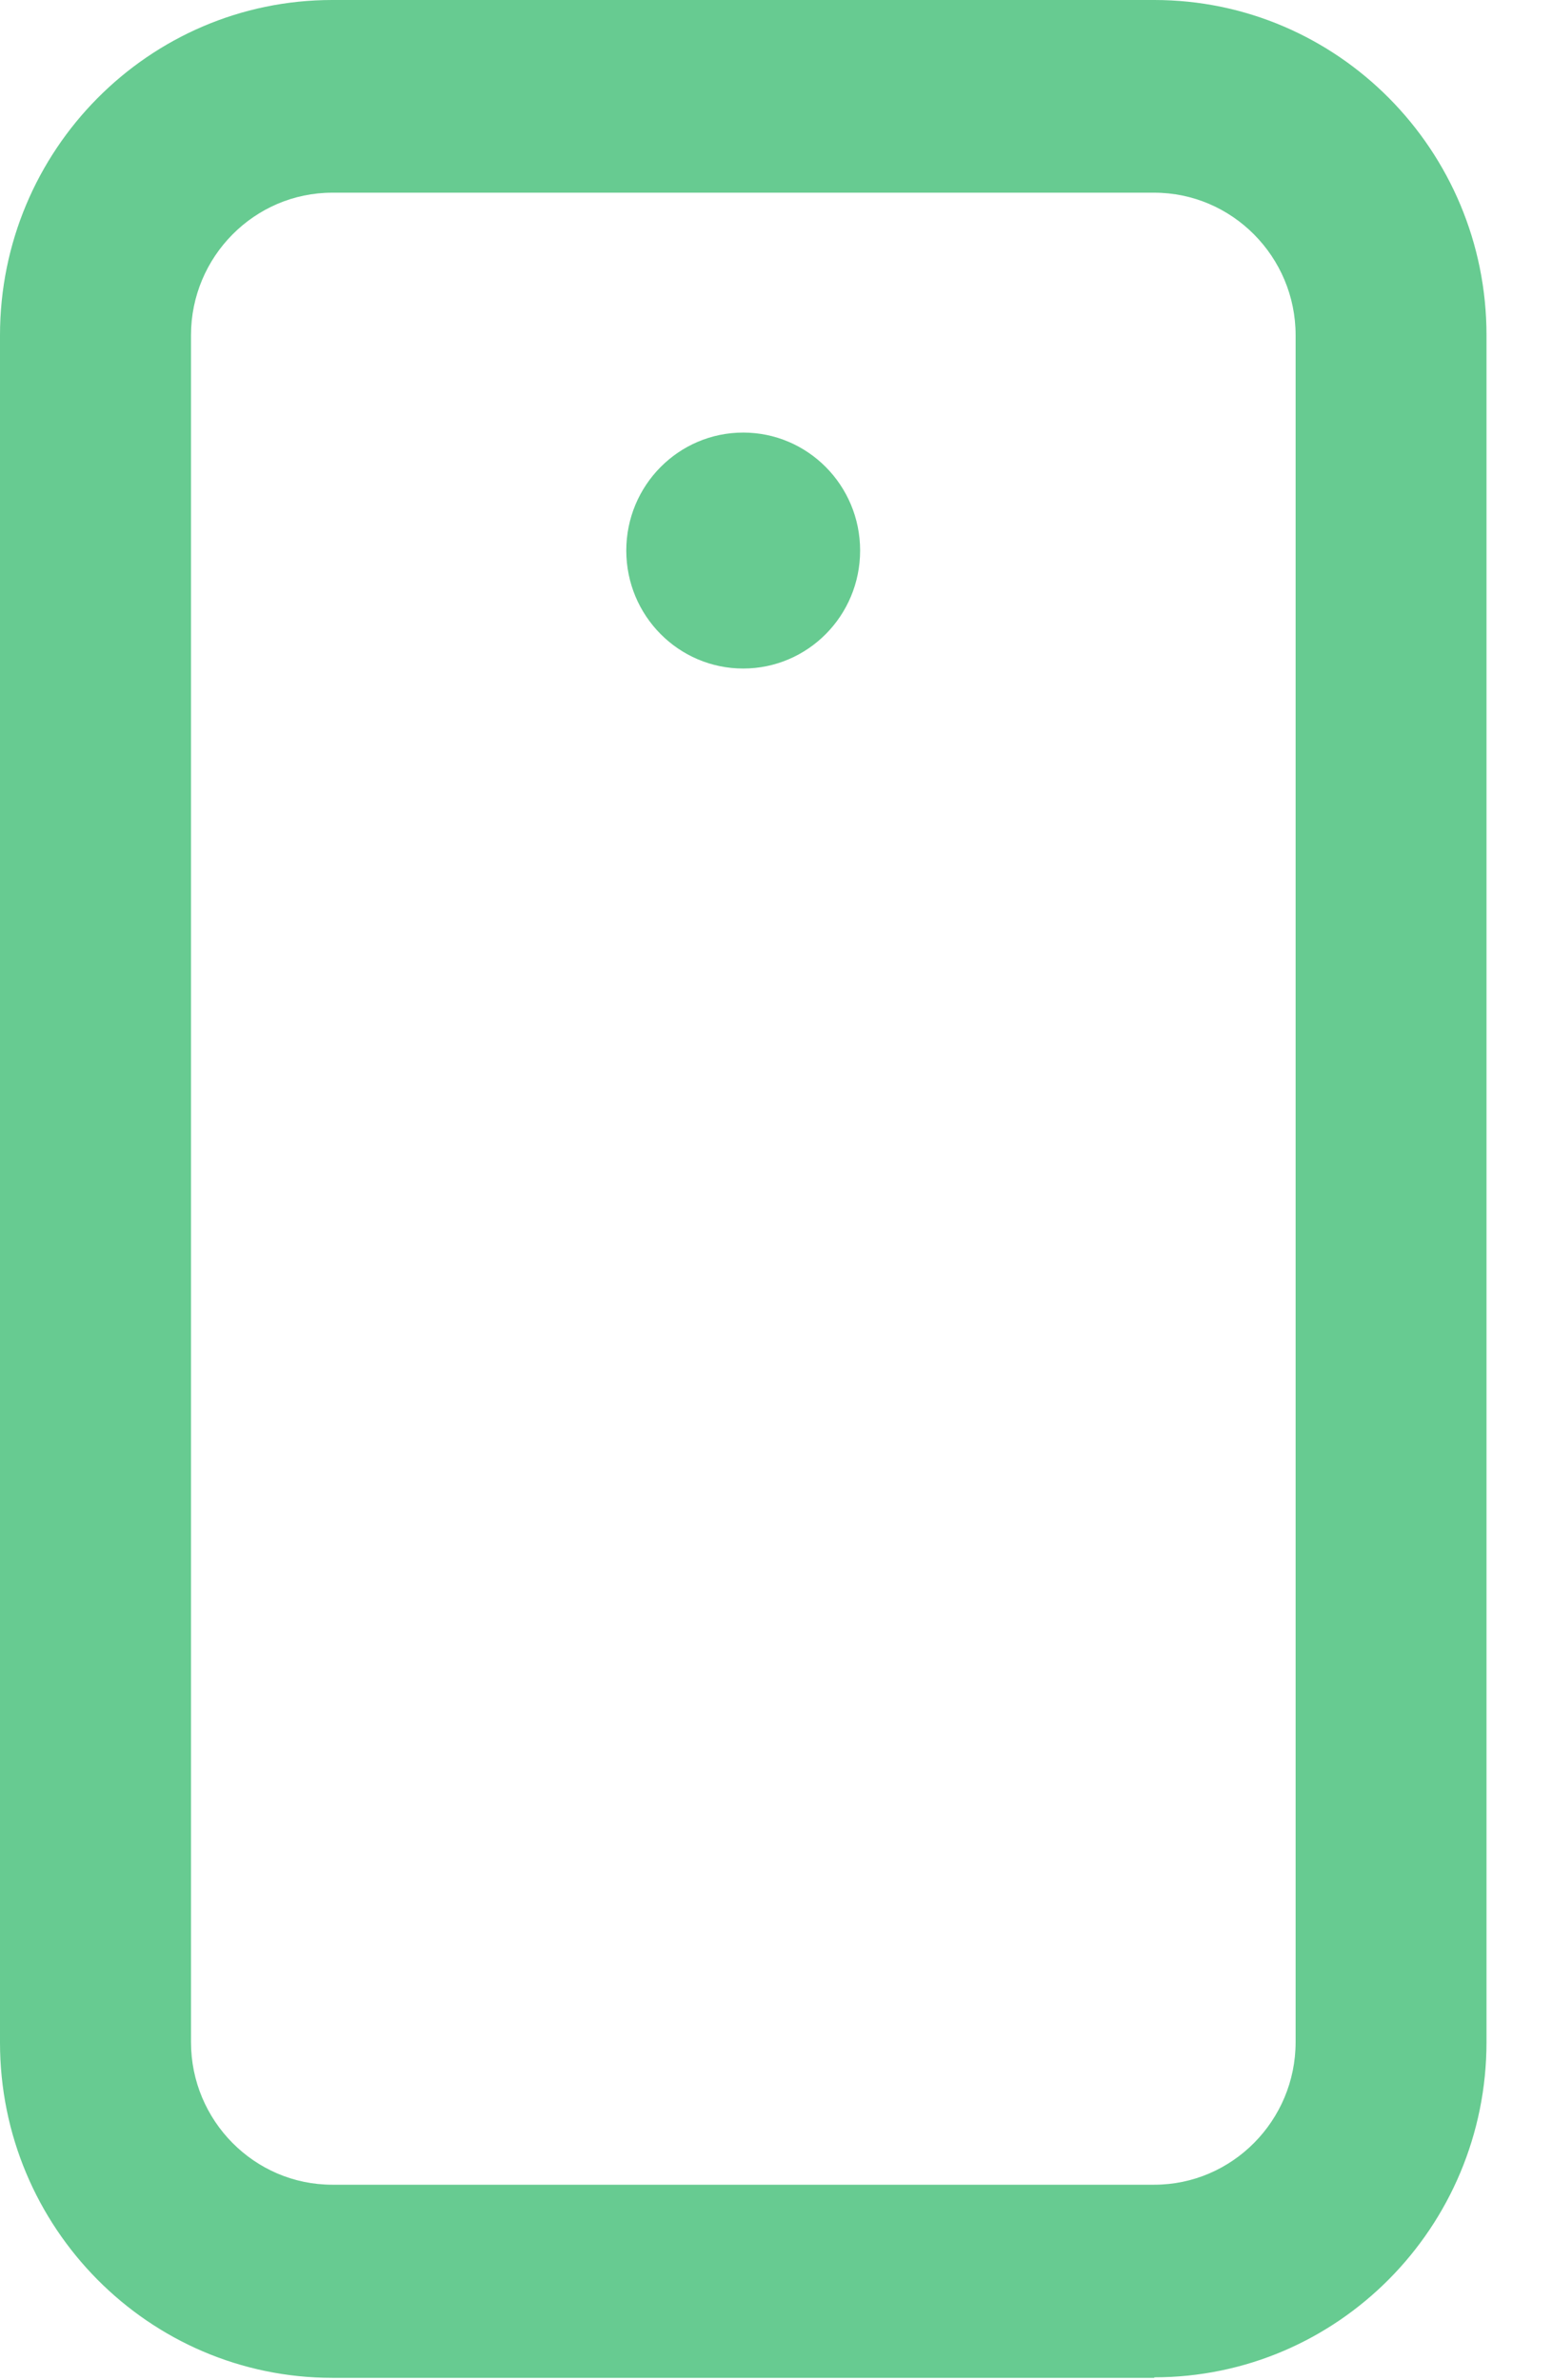 <svg width="15" height="23" viewBox="0 0 15 23" fill="none" xmlns="http://www.w3.org/2000/svg">
<path d="M11.156 22.977H3.211C1.44 22.977 0 21.525 0 19.738V3.239C0 1.452 1.44 0 3.211 0H11.156C12.928 0 14.367 1.452 14.367 3.239V19.733C14.367 21.52 12.928 22.972 11.156 22.972V22.977ZM3.211 1.862C2.459 1.862 1.846 2.481 1.846 3.239V19.733C1.846 20.492 2.459 21.111 3.211 21.111H11.156C11.908 21.111 12.522 20.492 12.522 19.733V3.239C12.522 2.481 11.908 1.862 11.156 1.862H3.211Z" fill="#67CB91"/>
<path d="M7.183 6.46C7.807 6.46 8.313 5.95 8.313 5.32C8.313 4.69 7.807 4.18 7.183 4.18C6.559 4.18 6.053 4.69 6.053 5.32C6.053 5.95 6.559 6.46 7.183 6.46Z" fill="#67CB91"/>
</svg>
